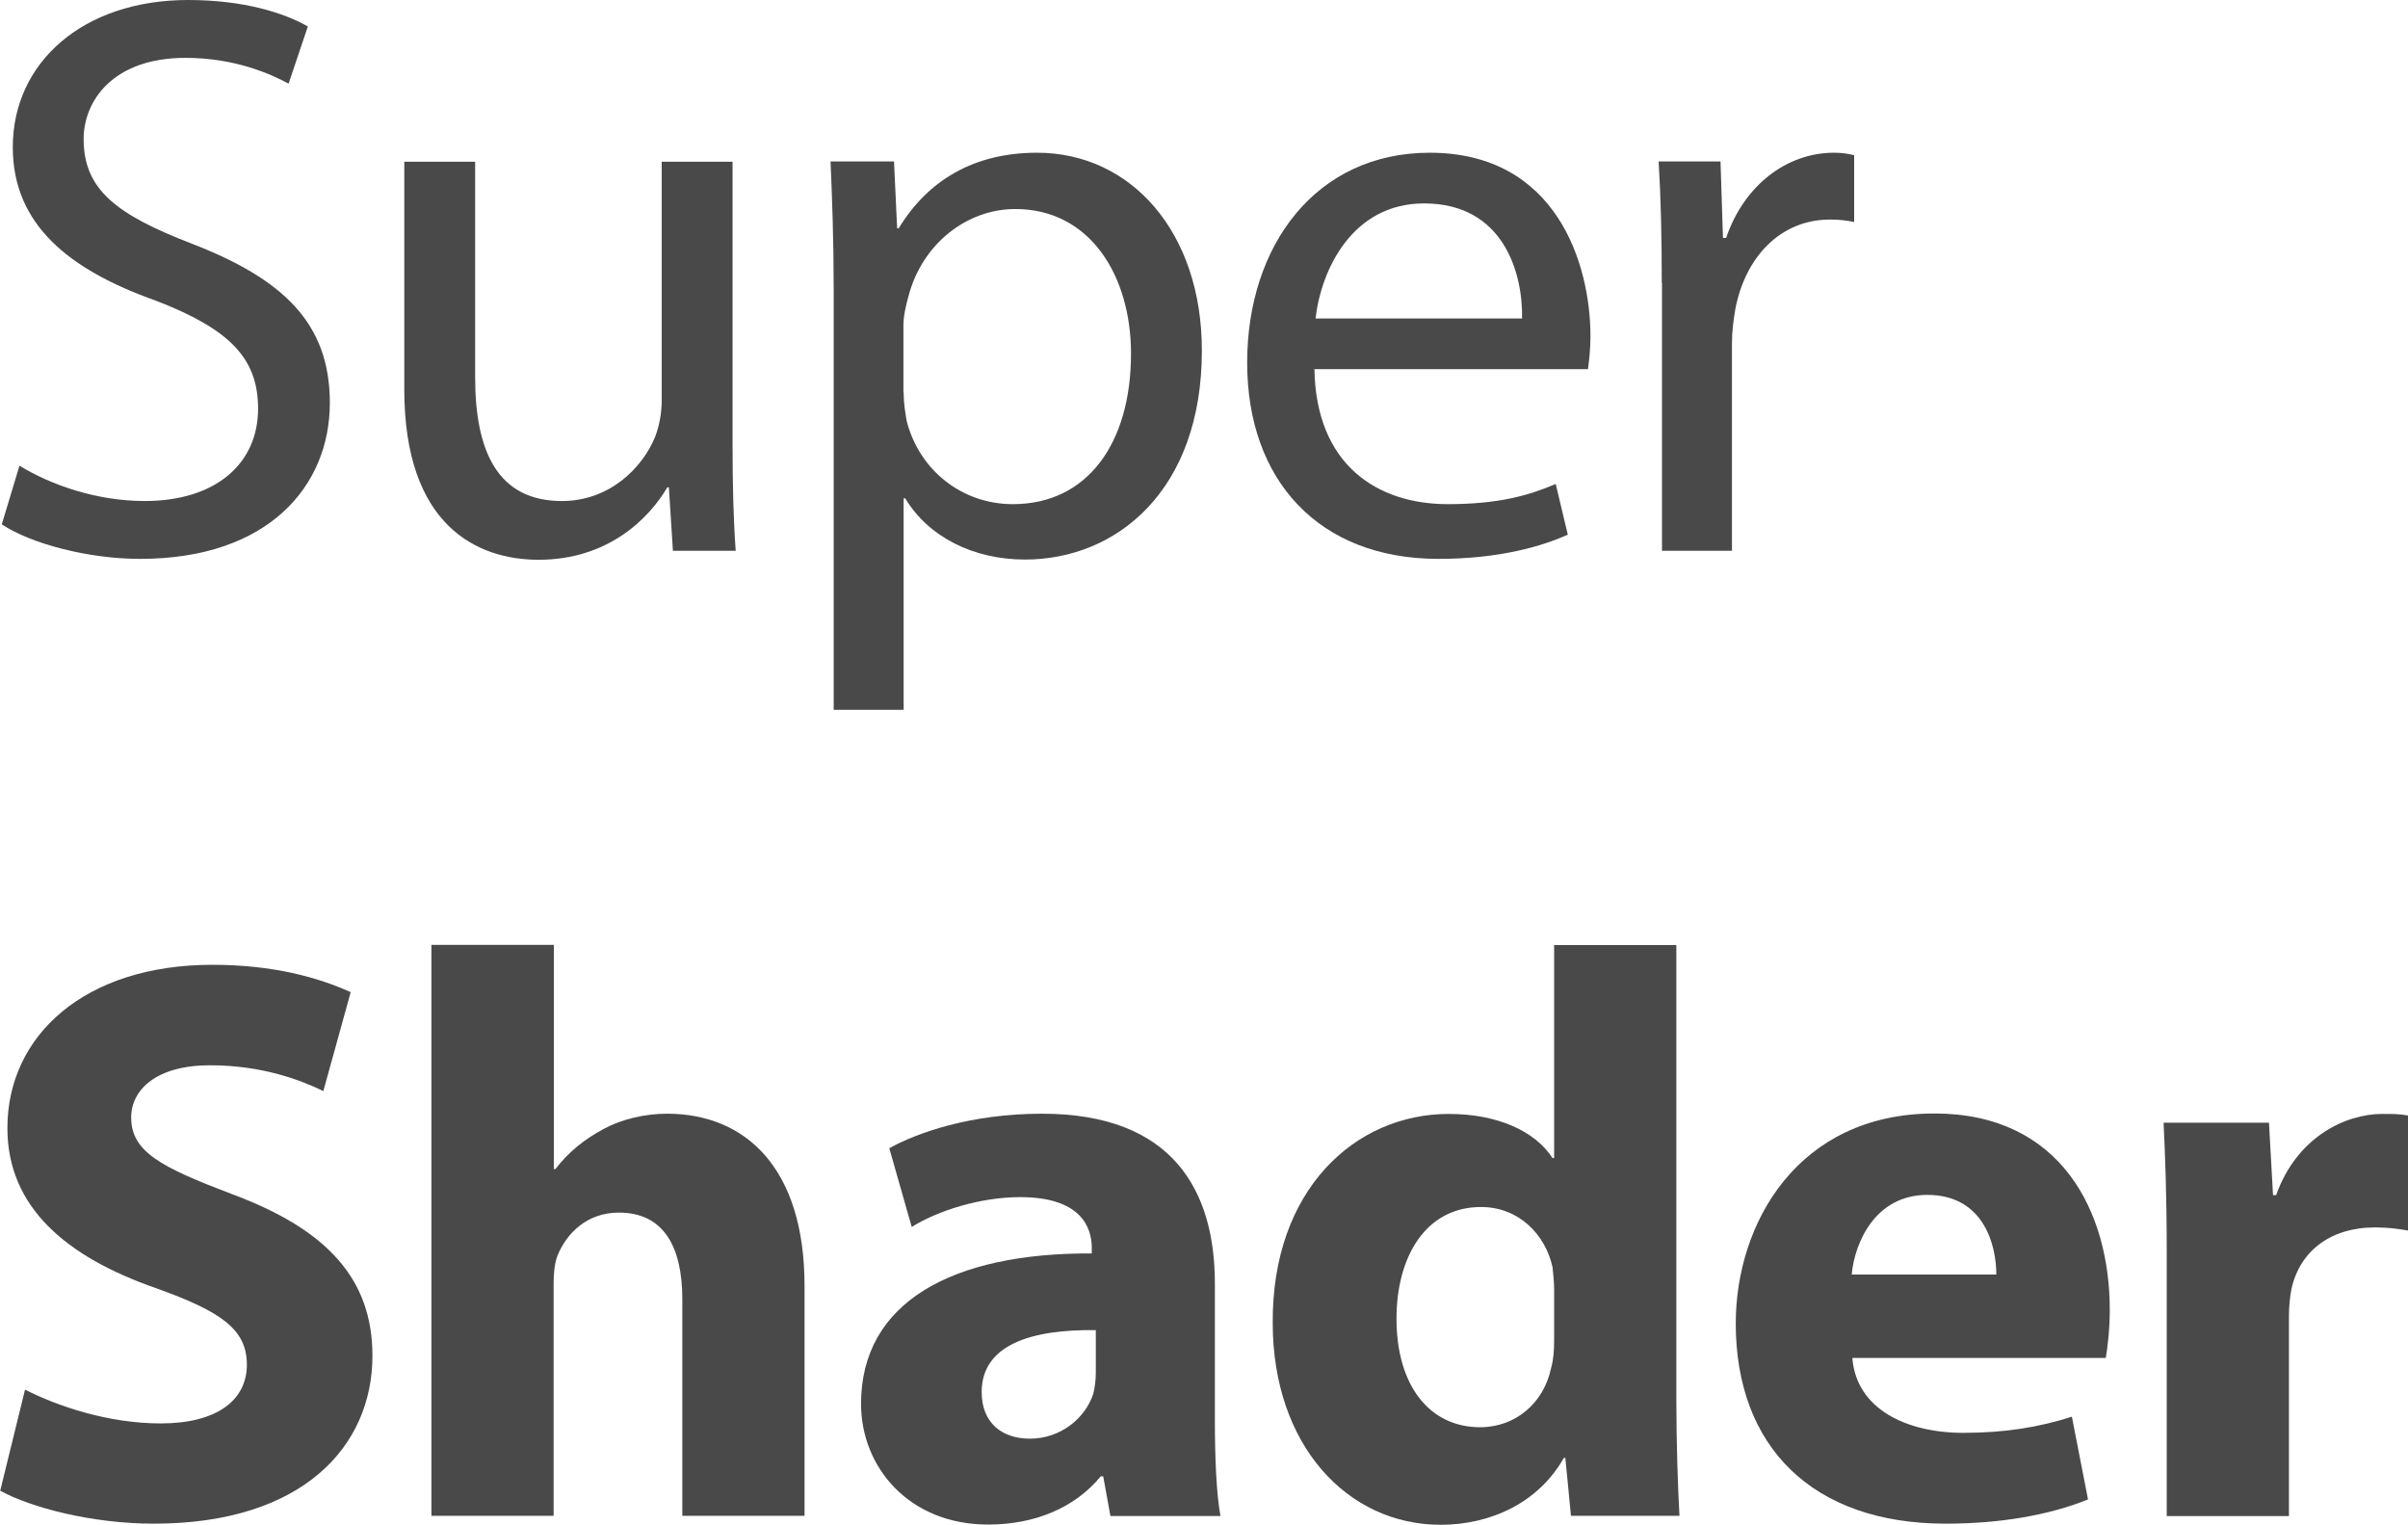 <?xml version="1.0" encoding="UTF-8"?>
<svg id="Layer_2" data-name="Layer 2" xmlns="http://www.w3.org/2000/svg" viewBox="0 0 107.39 67.98">
  <defs>
    <style>
      .cls-1 {
        fill: #494949;
      }
    </style>
  </defs>
  <g id="Layer_1-2" data-name="Layer 1">
    <g>
      <path class="cls-1" d="M.86,20.76c1.4.86,3.44,1.58,5.59,1.58,3.19,0,5.06-1.68,5.06-4.12,0-2.26-1.29-3.55-4.55-4.81C3.01,12.01.57,9.97.57,6.56.57,2.8,3.69,0,8.39,0c2.47,0,4.27.57,5.34,1.18l-.86,2.55c-.79-.43-2.4-1.15-4.59-1.15-3.3,0-4.55,1.97-4.55,3.62,0,2.26,1.47,3.37,4.81,4.66,4.09,1.58,6.17,3.55,6.17,7.1,0,3.73-2.76,6.96-8.46,6.96-2.33,0-4.88-.68-6.17-1.54l.79-2.62Z"/>
      <path class="cls-1" d="M32.67,19.83c0,1.79.04,3.37.14,4.73h-2.8l-.18-2.83h-.07c-.82,1.4-2.65,3.23-5.74,3.23-2.73,0-5.99-1.51-5.99-7.6V7.21h3.16v9.61c0,3.3,1,5.52,3.87,5.52,2.12,0,3.59-1.47,4.16-2.87.18-.47.29-1.04.29-1.61V7.21h3.16v12.62Z"/>
      <path class="cls-1" d="M37.18,12.87c0-2.22-.07-4.02-.14-5.67h2.83l.14,2.98h.07c1.29-2.12,3.33-3.37,6.17-3.37,4.2,0,7.35,3.55,7.35,8.82,0,6.24-3.8,9.32-7.89,9.32-2.29,0-4.3-1-5.34-2.73h-.07v9.43h-3.12V12.87ZM40.3,17.5c0,.47.07.9.14,1.29.57,2.19,2.47,3.69,4.73,3.69,3.33,0,5.27-2.72,5.27-6.71,0-3.48-1.83-6.45-5.16-6.45-2.15,0-4.16,1.54-4.77,3.91-.11.39-.22.86-.22,1.29v2.98Z"/>
      <path class="cls-1" d="M58.62,16.46c.07,4.27,2.8,6.02,5.95,6.02,2.26,0,3.62-.39,4.81-.9l.54,2.26c-1.11.5-3.01,1.08-5.77,1.08-5.34,0-8.53-3.51-8.53-8.75s3.08-9.36,8.14-9.36c5.67,0,7.17,4.98,7.17,8.18,0,.65-.07,1.15-.11,1.47h-12.19ZM67.88,14.2c.04-2.01-.82-5.13-4.37-5.13-3.19,0-4.59,2.94-4.84,5.13h9.22Z"/>
      <path class="cls-1" d="M74.11,12.62c0-2.04-.04-3.8-.14-5.42h2.76l.11,3.41h.14c.79-2.33,2.69-3.8,4.81-3.8.36,0,.61.04.9.11v2.98c-.32-.07-.65-.11-1.08-.11-2.22,0-3.8,1.69-4.23,4.05-.07.43-.14.93-.14,1.47v9.25h-3.12v-11.94Z"/>
      <path class="cls-1" d="M1.11,61.96c1.47.75,3.73,1.51,6.06,1.51,2.51,0,3.84-1.04,3.84-2.62s-1.15-2.37-4.05-3.41c-4.02-1.4-6.63-3.62-6.63-7.14,0-4.12,3.44-7.28,9.14-7.28,2.73,0,4.73.57,6.17,1.22l-1.22,4.41c-.97-.47-2.69-1.15-5.06-1.15s-3.51,1.08-3.51,2.33c0,1.54,1.36,2.22,4.48,3.41,4.27,1.58,6.28,3.8,6.28,7.21,0,4.05-3.12,7.49-9.75,7.49-2.76,0-5.49-.72-6.85-1.47l1.11-4.52Z"/>
      <path class="cls-1" d="M19.25,42.13h5.45v10h.07c.57-.75,1.29-1.33,2.15-1.79.79-.43,1.83-.68,2.83-.68,3.48,0,6.13,2.4,6.13,7.67v10.26h-5.45v-9.65c0-2.29-.79-3.87-2.83-3.87-1.43,0-2.33.93-2.73,1.9-.14.36-.18.83-.18,1.22v10.4h-5.45v-25.46Z"/>
      <path class="cls-1" d="M49.52,67.59l-.32-1.76h-.11c-1.15,1.4-2.94,2.15-5.02,2.15-3.55,0-5.67-2.58-5.67-5.38,0-4.55,4.09-6.74,10.29-6.71v-.25c0-.93-.5-2.26-3.19-2.26-1.79,0-3.69.61-4.84,1.33l-1-3.51c1.22-.68,3.62-1.54,6.81-1.54,5.84,0,7.71,3.44,7.71,7.57v6.1c0,1.69.07,3.3.25,4.27h-4.91ZM48.87,59.31c-2.87-.04-5.09.65-5.09,2.76,0,1.4.93,2.08,2.15,2.08,1.36,0,2.47-.9,2.83-2.01.07-.29.11-.61.11-.93v-1.9Z"/>
      <path class="cls-1" d="M74.76,42.13v20.22c0,1.97.07,4.05.14,5.24h-4.84l-.25-2.58h-.07c-1.11,1.97-3.23,2.98-5.49,2.98-4.16,0-7.49-3.55-7.49-9-.04-5.92,3.66-9.32,7.85-9.32,2.15,0,3.84.75,4.63,1.97h.07v-9.5h5.45ZM69.31,57.48c0-.29-.04-.68-.07-.97-.32-1.47-1.51-2.69-3.19-2.69-2.47,0-3.77,2.22-3.77,4.98,0,2.98,1.47,4.84,3.73,4.84,1.58,0,2.83-1.08,3.16-2.62.11-.39.14-.79.14-1.25v-2.29Z"/>
      <path class="cls-1" d="M82.61,60.56c.18,2.26,2.4,3.33,4.95,3.33,1.86,0,3.37-.25,4.84-.72l.72,3.69c-1.79.72-3.98,1.08-6.35,1.08-5.95,0-9.36-3.44-9.36-8.93,0-4.45,2.76-9.36,8.86-9.36,5.67,0,7.82,4.41,7.82,8.75,0,.93-.11,1.76-.18,2.15h-11.3ZM89.03,56.83c0-1.33-.57-3.55-3.08-3.55-2.29,0-3.23,2.08-3.37,3.55h6.45Z"/>
      <path class="cls-1" d="M96.63,55.83c0-2.58-.07-4.27-.14-5.77h4.7l.18,3.23h.14c.9-2.55,3.05-3.62,4.73-3.62.5,0,.75,0,1.15.07v5.13c-.39-.07-.86-.14-1.47-.14-2.01,0-3.37,1.08-3.73,2.76-.07.36-.11.79-.11,1.22v8.89h-5.45v-11.76Z"/>
    </g>
  </g>
</svg>